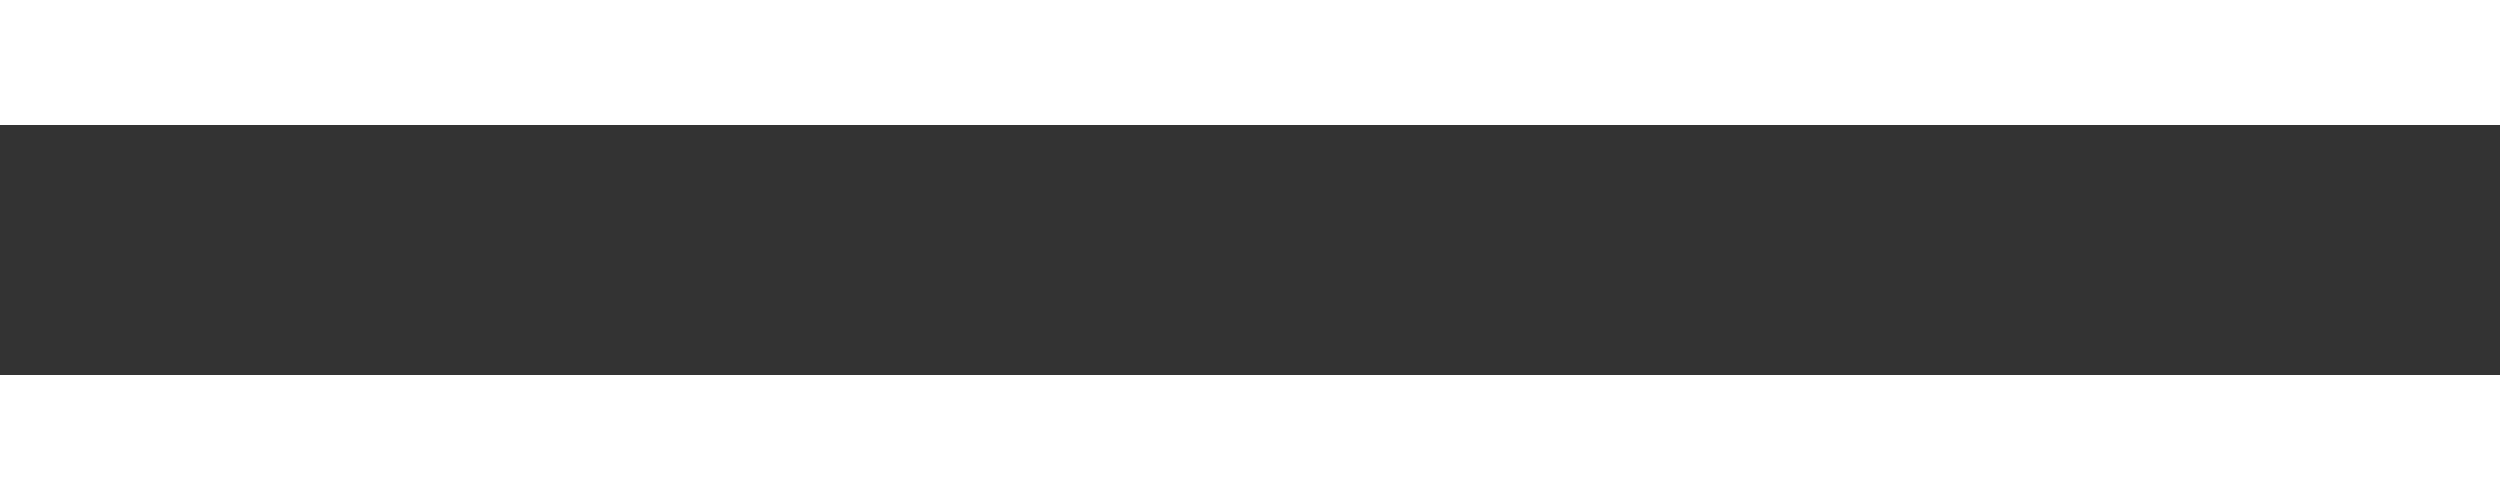 <?xml version="1.0" encoding="UTF-8"?> <svg xmlns="http://www.w3.org/2000/svg" width="40" height="8" viewBox="0 0 40 8" fill="none"><rect x="0" y="0" width="40" height="8" fill="#333333" stroke="none"/><path fill-rule="evenodd" clip-rule="evenodd" d="M-8.42402e-07 1.11257e-06L40 2.86102e-06L40 2L-1.19209e-06 2L-8.42402e-07 1.11257e-06Z" fill="white"></path><path fill-rule="evenodd" clip-rule="evenodd" d="M-8.42402e-07 6L40 6L40 8L-1.19209e-06 8L-8.42402e-07 6Z" fill="white"></path></svg> 